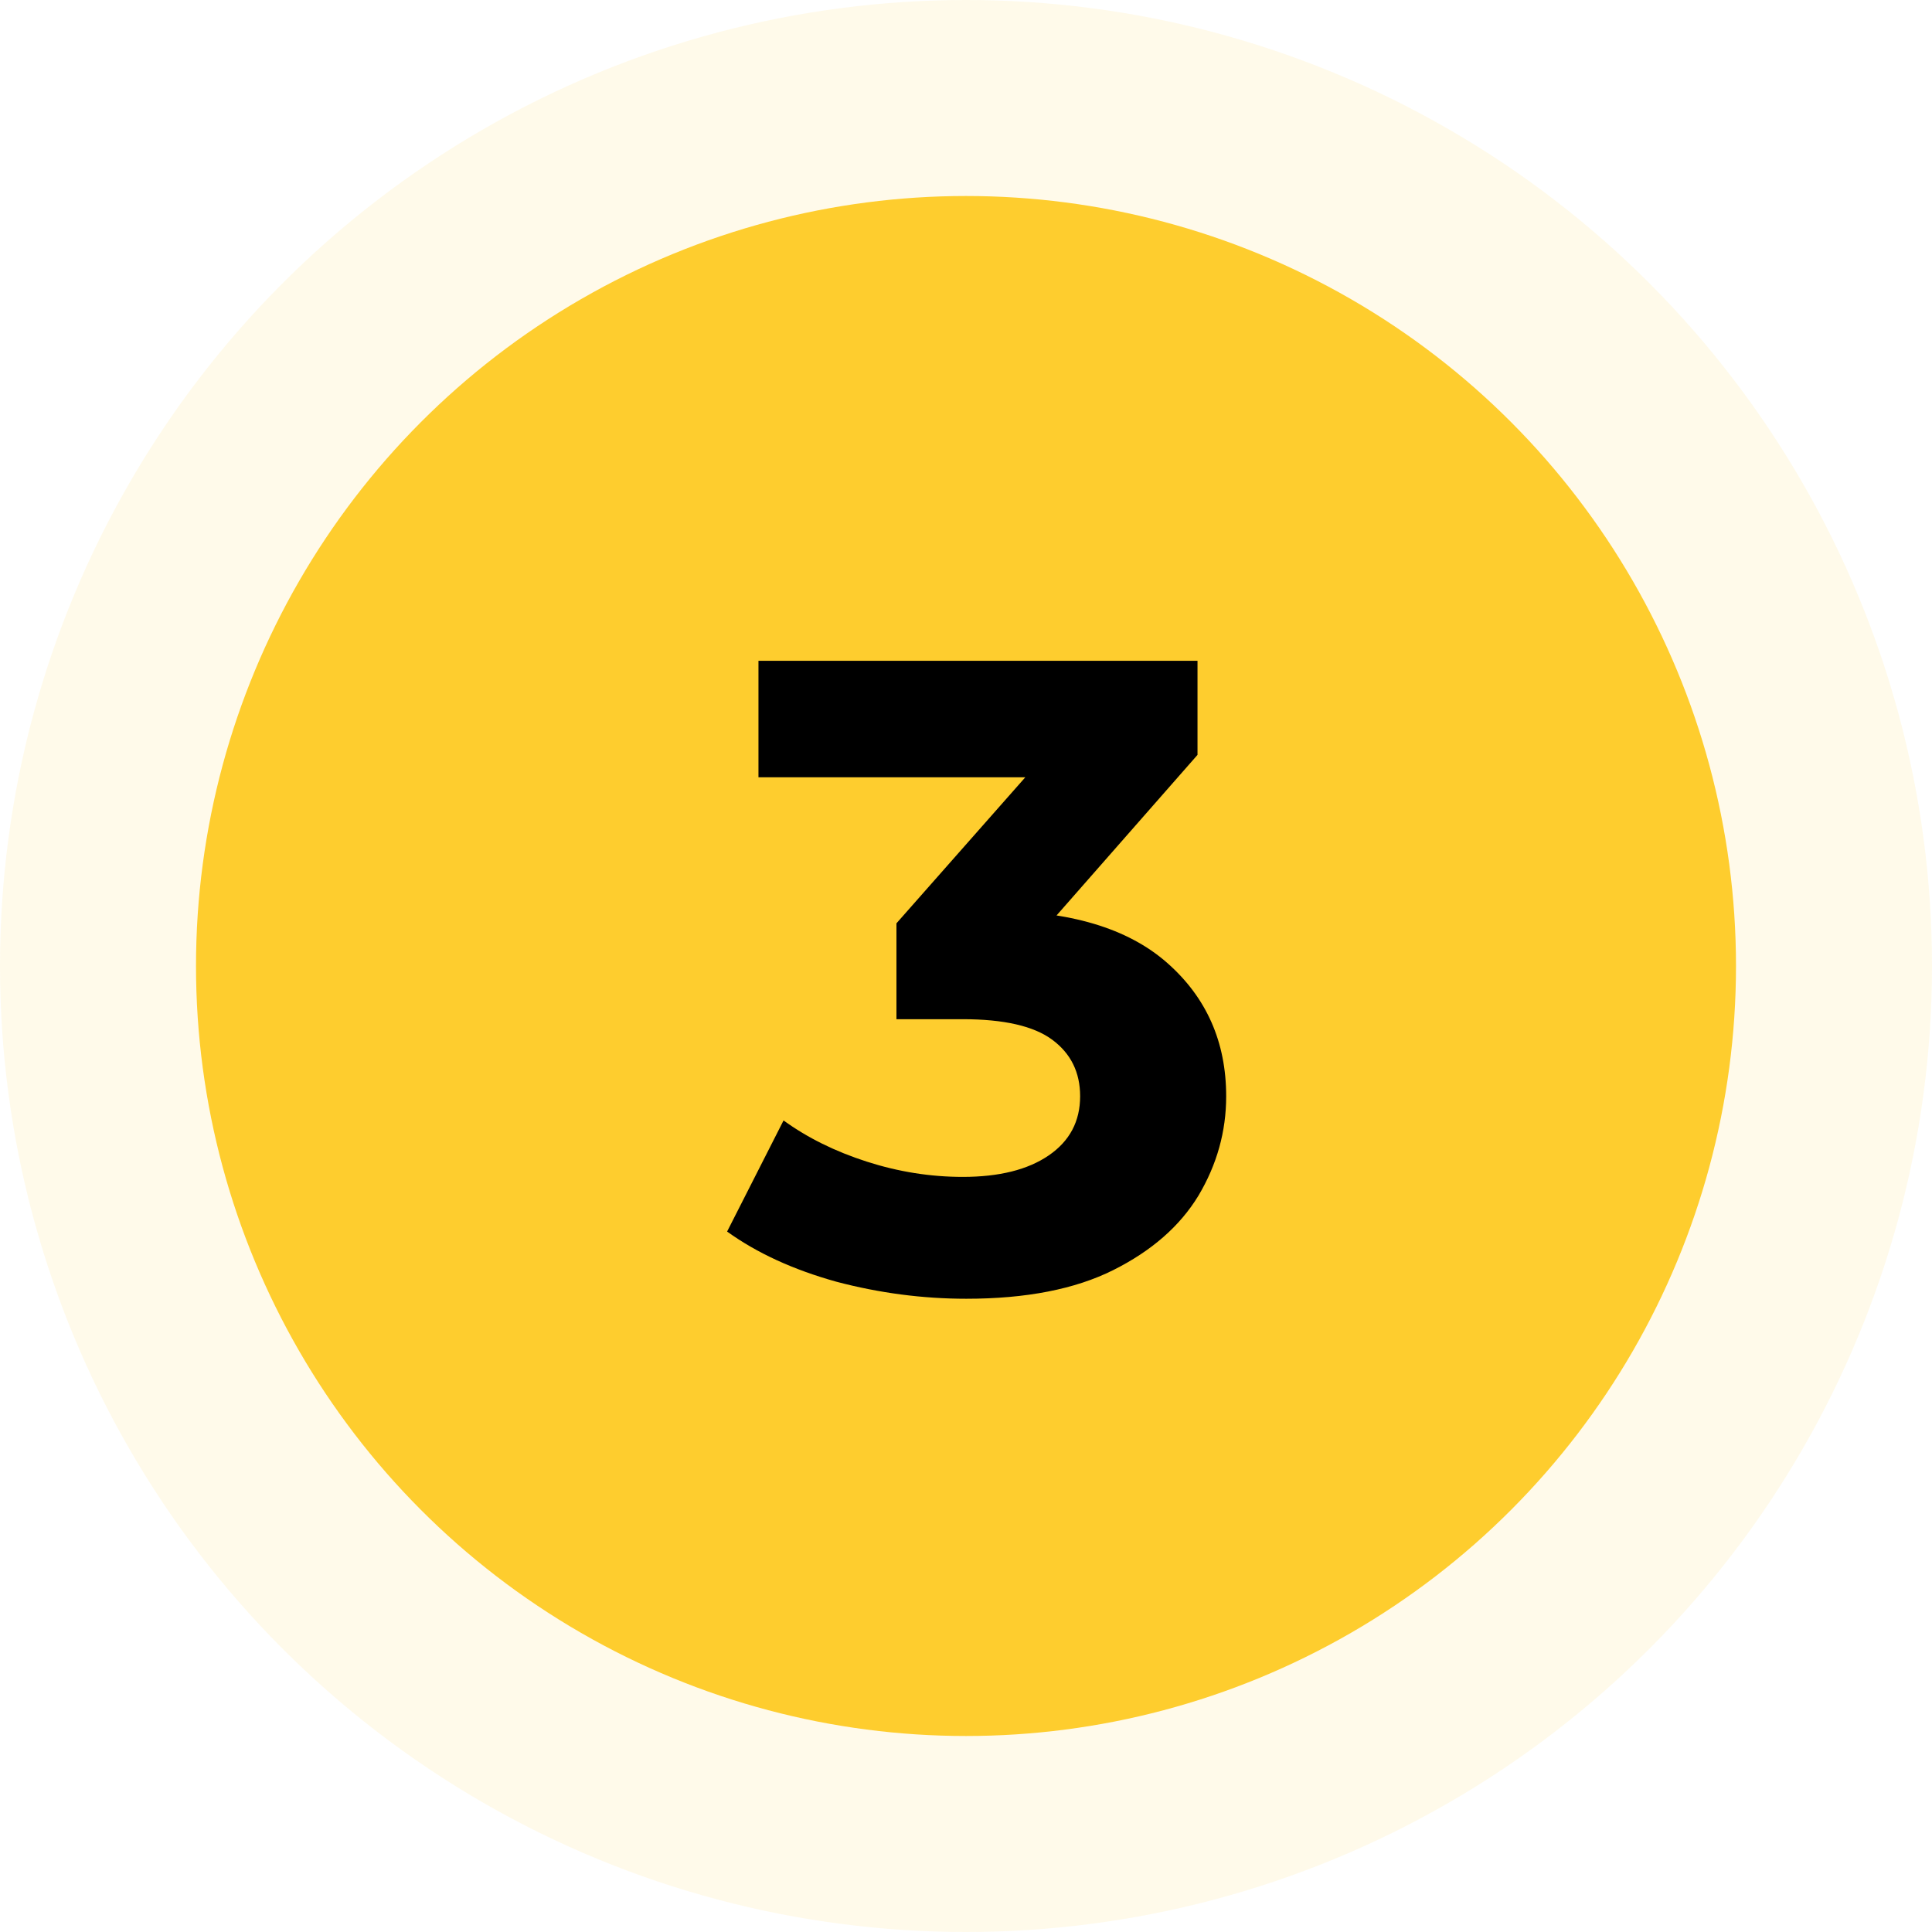 <svg width="69" height="69" viewBox="0 0 69 69" fill="none" xmlns="http://www.w3.org/2000/svg">
<circle cx="34.5" cy="34.5" r="34.5" fill="#FECD2E" fill-opacity="0.1"/>
<circle cx="34.5" cy="34.5" r="27.5" fill="#FECD2E"/>
<path d="M34.512 46.384C32.955 46.384 31.408 46.181 29.872 45.776C28.336 45.349 27.035 44.752 25.968 43.984L27.984 40.016C28.837 40.635 29.829 41.125 30.96 41.488C32.091 41.851 33.232 42.032 34.384 42.032C35.685 42.032 36.709 41.776 37.456 41.264C38.203 40.752 38.576 40.048 38.576 39.152C38.576 38.299 38.245 37.627 37.584 37.136C36.923 36.645 35.856 36.4 34.384 36.4H32.016V32.976L38.256 25.904L38.832 27.76H27.088V23.6H42.768V26.96L36.56 34.032L33.936 32.528H35.44C38.192 32.528 40.272 33.147 41.68 34.384C43.088 35.621 43.792 37.211 43.792 39.152C43.792 40.411 43.461 41.595 42.8 42.704C42.139 43.792 41.125 44.677 39.76 45.36C38.395 46.043 36.645 46.384 34.512 46.384Z" fill="black"/>
</svg>
